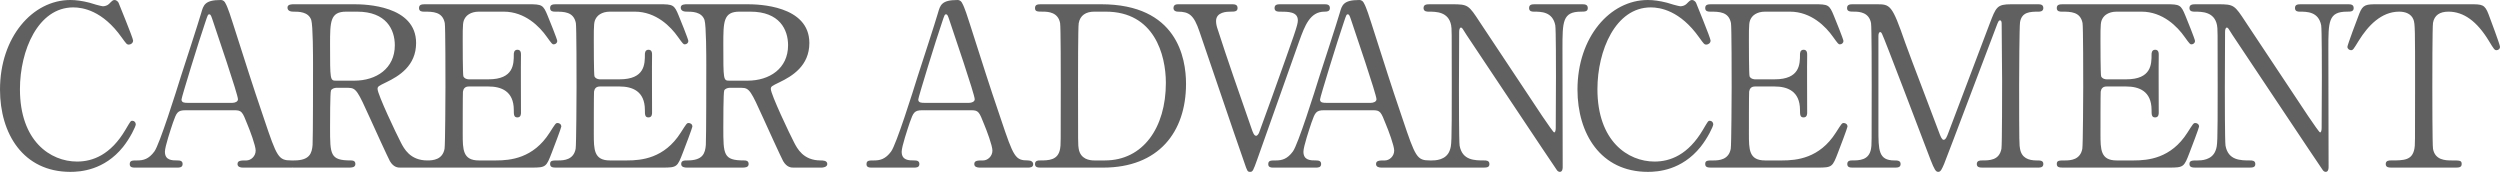 <?xml version="1.0" encoding="UTF-8"?>
<svg id="_レイヤー_2" data-name="レイヤー 2" xmlns="http://www.w3.org/2000/svg" viewBox="0 0 1349.199 92.75">
  <defs>
    <style>
      .cls-1 {
        fill: #606060;
        stroke-width: 0px;
      }
    </style>
  </defs>
  <g id="_レイヤー_1-2" data-name="レイヤー 1">
    <path class="cls-1" d="m63.97,1.451c0,.121,7.86,19.106,7.86,20.437s-1.209,2.177-2.298,2.177-1.33-.363-3.87-3.87C55.384,5.684,44.622,3.991,39.543,3.991c-18.986,0-28.781,23.218-28.781,44.138,0,28.055,16.446,39.059,30.836,39.059,8.465,0,18.139-3.628,26.12-17.171,2.782-4.716,2.782-4.837,3.749-4.837s1.814.846,1.814,1.935-3.023,7.376-6.893,12.213c-10.158,12.577-22.976,13.423-28.417,13.423C12.455,92.75,0,72.072,0,48.371,0,20.074,17.534,0,37.971,0c3.023,0,6.53.484,10.279,1.451.846.363,6.53,1.935,7.255,1.935.967,0,2.418-.363,3.265-1.209,1.935-1.935,2.177-2.177,3.144-2.177.726,0,1.693.726,2.056,1.451Zm67.116,89.002c-1.33,0-2.902-.363-2.902-1.935,0-1.935,1.935-1.935,4.837-1.935,2.297,0,4.958-2.177,4.958-5.32,0-2.661-3.144-11.004-4.474-14.148-2.661-6.772-3.023-7.618-7.014-7.618h-26.241c-4.474,0-4.958,1.209-6.893,6.65-1.088,3.266-4.354,12.939-4.354,15.721,0,4.716,3.87,4.716,6.772,4.716,1.451,0,2.781.242,2.781,1.935,0,1.935-1.814,1.935-2.781,1.935h-23.218c-.967,0-2.54-.121-2.54-1.814,0-2.056,1.33-2.056,4.111-2.056,3.265,0,6.167-.726,9.19-4.837,2.781-3.749,11.73-32.166,14.39-40.752,1.572-4.837,9.312-28.539,10.883-33.98,1.209-4.232,1.935-7.014,10.521-7.014,1.451,0,2.177.847,2.661,1.935,1.088,1.814,3.144,8.102,3.991,10.883,8.464,26.241,9.19,29.144,16.809,51.515,6.893,20.558,7.739,22.25,14.632,22.25,1.572,0,2.781.726,2.781,2.056,0,1.814-1.935,1.814-2.781,1.814h-26.12Zm-5.683-34.948c1.33,0,3.023-.605,3.023-1.935,0-2.539-11.488-36.157-13.665-42.687-.726-2.056-.967-3.145-1.814-3.145-.726,0-.847.363-2.177,4.354-3.386,9.795-12.818,40.51-12.818,41.599,0,1.814,1.813,1.814,3.386,1.814h24.064ZM191.188,2.298c5.805,0,33.375.604,33.375,20.92,0,12.335-9.311,17.897-16.083,21.162-4.232,2.056-4.716,2.298-4.716,3.628,0,2.902,10.158,24.306,12.576,28.901,1.693,3.265,4.958,9.674,14.269,9.674,1.209,0,3.628,0,3.628,1.935,0,1.693-2.418,1.935-3.023,1.935h-15.116c-1.209,0-3.628,0-5.684-3.507-.726-1.209-9.312-19.953-10.642-22.976-6.651-14.632-7.498-16.567-11.73-16.567h-6.651c-.846,0-2.418.483-2.781,1.451-.484,1.209-.484,17.171-.484,19.953,0,14.632,0,17.776,11.125,17.776.846,0,2.54,0,2.54,1.935s-2.177,1.935-3.507,1.935h-29.869c-1.209,0-3.023-.242-3.023-1.935,0-1.935,1.693-1.935,3.386-1.935,8.344,0,9.553-3.869,9.916-8.344.242-4.111.242-37.366.242-43.05,0-4.474,0-21.403-.968-24.427-1.572-4.474-6.771-4.474-9.553-4.474-.725,0-3.265,0-3.265-2.177,0-1.814,2.177-1.814,3.627-1.814h32.408Zm-4.353,3.991c-8.707,0-8.707,5.442-8.707,17.897,0,18.985,0,19.348,3.265,19.348h9.795c11.851,0,21.888-6.53,21.888-19.106,0-8.465-4.595-18.139-20.315-18.139h-5.925Zm80.902,80.294c7.618,0,20.074-1.088,28.901-14.995,3.023-4.716,3.265-5.2,4.232-5.2s2.056.604,2.056,1.935c0,.604-4.354,12.093-5.079,13.907-3.023,7.86-3.144,8.223-11.004,8.223h-56.957c-2.056,0-3.749,0-3.749-1.935s1.209-1.935,4.595-1.935c2.902,0,8.102-.362,9.19-6.288.363-2.056.484-29.868.484-33.375,0-4.837,0-32.287-.363-34.464-1.209-6.167-6.409-6.167-11.247-6.167-.846,0-2.66,0-2.66-1.935,0-2.056,1.693-2.056,3.749-2.056h55.143c7.497,0,8.102.242,10.521,6.167.726,1.693,5.2,12.818,5.2,13.665,0,.967-.847,1.813-1.935,1.813-.725,0-.967-.242-3.749-4.111-3.749-5.32-11.609-13.543-23.218-13.543h-13.423c-4.716,0-6.771,2.418-7.255,3.144-1.451,2.177-1.451,3.265-1.451,12.818,0,1.572,0,18.018.363,18.985.726,1.451,2.54,1.572,2.902,1.572h10.642c13.665,0,13.665-8.223,13.665-13.543,0-.363,0-2.419,1.935-2.419,2.056,0,1.935,2.056,1.935,3.023-.121,4.474,0,26.12,0,30.957,0,.604,0,2.539-1.935,2.539s-1.935-1.572-1.935-3.99c0-10.279-6.893-12.697-13.665-12.697h-10.642c-2.056,0-2.902,1.209-3.144,2.781-.121.968-.121,20.92-.121,22.734,0,8.465,0,14.39,8.707,14.39h9.312Zm70.744,0c7.618,0,20.074-1.088,28.901-14.995,3.023-4.716,3.265-5.2,4.232-5.2s2.056.604,2.056,1.935c0,.604-4.354,12.093-5.079,13.907-3.023,7.86-3.144,8.223-11.004,8.223h-56.956c-2.056,0-3.749,0-3.749-1.935s1.209-1.935,4.595-1.935c2.902,0,8.102-.362,9.19-6.288.363-2.056.483-29.868.483-33.375,0-4.837,0-32.287-.362-34.464-1.209-6.167-6.409-6.167-11.246-6.167-.847,0-2.661,0-2.661-1.935,0-2.056,1.693-2.056,3.749-2.056h55.143c7.497,0,8.102.242,10.521,6.167.726,1.693,5.2,12.818,5.2,13.665,0,.967-.847,1.813-1.935,1.813-.725,0-.967-.242-3.749-4.111-3.749-5.32-11.609-13.543-23.218-13.543h-13.423c-4.716,0-6.771,2.418-7.255,3.144-1.451,2.177-1.451,3.265-1.451,12.818,0,1.572,0,18.018.363,18.985.726,1.451,2.54,1.572,2.902,1.572h10.641c13.665,0,13.665-8.223,13.665-13.543,0-.363,0-2.419,1.935-2.419,2.056,0,1.935,2.056,1.935,3.023-.121,4.474,0,26.12,0,30.957,0,.604,0,2.539-1.935,2.539s-1.935-1.572-1.935-3.99c0-10.279-6.893-12.697-13.665-12.697h-10.641c-2.056,0-2.902,1.209-3.144,2.781-.121.968-.121,20.92-.121,22.734,0,8.465,0,14.39,8.707,14.39h9.312ZM403.419,2.298c5.805,0,33.375.604,33.375,20.92,0,12.335-9.311,17.897-16.083,21.162-4.232,2.056-4.716,2.298-4.716,3.628,0,2.902,10.158,24.306,12.576,28.901,1.693,3.265,4.958,9.674,14.269,9.674,1.209,0,3.628,0,3.628,1.935,0,1.693-2.418,1.935-3.023,1.935h-15.116c-1.209,0-3.627,0-5.683-3.507-.726-1.209-9.312-19.953-10.642-22.976-6.651-14.632-7.498-16.567-11.73-16.567h-6.651c-.846,0-2.418.483-2.781,1.451-.484,1.209-.484,17.171-.484,19.953,0,14.632,0,17.776,11.125,17.776.846,0,2.54,0,2.54,1.935s-2.177,1.935-3.507,1.935h-29.869c-1.209,0-3.023-.242-3.023-1.935,0-1.935,1.693-1.935,3.386-1.935,8.344,0,9.553-3.869,9.916-8.344.242-4.111.242-37.366.242-43.05,0-4.474,0-21.403-.968-24.427-1.572-4.474-6.771-4.474-9.553-4.474-.725,0-3.265,0-3.265-2.177,0-1.814,2.177-1.814,3.627-1.814h32.408Zm-4.353,3.991c-8.707,0-8.707,5.442-8.707,17.897,0,18.985,0,19.348,3.265,19.348h9.795c11.851,0,21.888-6.53,21.888-19.106,0-8.465-4.595-18.139-20.315-18.139h-5.925Zm129.635,84.165c-1.33,0-2.902-.363-2.902-1.935,0-1.935,1.935-1.935,4.837-1.935,2.297,0,4.958-2.177,4.958-5.32,0-2.661-3.144-11.004-4.474-14.148-2.661-6.772-3.023-7.618-7.014-7.618h-26.241c-4.474,0-4.958,1.209-6.893,6.65-1.088,3.266-4.354,12.939-4.354,15.721,0,4.716,3.87,4.716,6.772,4.716,1.451,0,2.781.242,2.781,1.935,0,1.935-1.814,1.935-2.781,1.935h-23.218c-.967,0-2.54-.121-2.54-1.814,0-2.056,1.33-2.056,4.111-2.056,3.265,0,6.167-.726,9.19-4.837,2.781-3.749,11.73-32.166,14.39-40.752,1.572-4.837,9.312-28.539,10.883-33.98,1.209-4.232,1.935-7.014,10.521-7.014,1.451,0,2.177.847,2.661,1.935,1.088,1.814,3.144,8.102,3.991,10.883,8.464,26.241,9.19,29.144,16.809,51.515,6.893,20.558,7.739,22.25,14.632,22.25,1.572,0,2.781.726,2.781,2.056,0,1.814-1.935,1.814-2.781,1.814h-26.12Zm-5.683-34.948c1.33,0,3.023-.605,3.023-1.935,0-2.539-11.488-36.157-13.665-42.687-.726-2.056-.967-3.145-1.814-3.145-.726,0-.847.363-2.177,4.354-3.386,9.795-12.818,40.51-12.818,41.599,0,1.814,1.813,1.814,3.386,1.814h24.064ZM594.245,2.298c40.994,0,45.831,29.022,45.831,42.929,0,26.12-14.874,45.227-44.743,45.227h-33.254c-1.814,0-3.507,0-3.507-1.935s1.814-1.935,2.54-1.935c4.716,0,9.916,0,11.004-6.288.363-1.935.363-2.056.363-34.222,0-5.684,0-31.562-.363-33.618-1.088-5.804-6.288-6.167-9.19-6.167-3.023,0-4.354,0-4.354-1.935,0-2.056,1.693-2.056,3.507-2.056h32.167Zm-3.749,3.991c-4.353,0-7.618,1.935-8.344,6.288-.363,2.056-.363,28.055-.363,33.497,0,32.166,0,32.287.363,34.222.967,5.684,5.925,6.288,8.344,6.288h5.805c20.557,0,32.892-17.655,32.892-41.84,0-15.237-6.288-38.455-32.408-38.455h-6.288Zm74.25-3.991c1.33,0,3.144,0,3.144,2.056,0,1.935-1.814,1.935-3.749,1.935s-7.86.121-7.86,5.079c0,1.451.363,3.023.847,4.354,4.837,15.116,11.972,35.552,18.139,53.207.967,2.902,1.572,4.354,2.661,4.354.725,0,1.451-1.33,1.572-1.693.121-.242,6.288-17.414,6.893-18.985,12.577-35.189,14.028-39.059,14.028-41.598,0-4.716-5.079-4.716-10.037-4.716-.604,0-2.54,0-2.54-1.935,0-2.056,1.814-2.056,3.265-2.056h23.459c1.331,0,3.144,0,3.144,2.056,0,1.935-1.813,1.935-2.902,1.935-7.86,0-10.642,7.618-13.665,15.962-6.289,17.655-16.325,45.952-22.613,63.728-2.177,6.046-2.418,6.772-3.87,6.772s-1.572-.484-3.144-5.079c-6.893-19.59-17.414-51.031-24.186-70.621-3.023-8.948-5.562-10.762-11.729-10.762-1.209,0-2.298-.605-2.298-1.935,0-2.056,1.814-2.056,2.781-2.056h28.66Zm80.778,88.155c-1.33,0-2.902-.363-2.902-1.935,0-1.935,1.935-1.935,4.837-1.935,2.297,0,4.958-2.177,4.958-5.32,0-2.661-3.144-11.004-4.475-14.148-2.66-6.772-3.023-7.618-7.014-7.618h-26.241c-4.474,0-4.958,1.209-6.893,6.65-1.088,3.266-4.354,12.939-4.354,15.721,0,4.716,3.87,4.716,6.772,4.716,1.451,0,2.781.242,2.781,1.935,0,1.935-1.814,1.935-2.781,1.935h-23.218c-.968,0-2.54-.121-2.54-1.814,0-2.056,1.33-2.056,4.111-2.056,3.265,0,6.167-.726,9.19-4.837,2.781-3.749,11.73-32.166,14.39-40.752,1.572-4.837,9.312-28.539,10.883-33.98,1.209-4.232,1.935-7.014,10.521-7.014,1.451,0,2.177.847,2.661,1.935,1.088,1.814,3.144,8.102,3.99,10.883,8.465,26.241,9.19,29.144,16.809,51.515,6.893,20.558,7.739,22.25,14.632,22.25,1.572,0,2.781.726,2.781,2.056,0,1.814-1.935,1.814-2.781,1.814h-26.12Zm-5.683-34.948c1.33,0,3.023-.605,3.023-1.935,0-2.539-11.488-36.157-13.665-42.687-.726-2.056-.967-3.145-1.814-3.145-.726,0-.847.363-2.177,4.354-3.386,9.795-12.818,40.51-12.818,41.599,0,1.814,1.813,1.814,3.386,1.814h24.064Zm32.046,34.948c-1.814,0-3.627,0-3.627-1.935s1.451-1.935,4.474-1.935c1.572,0,7.739,0,9.674-5.441.968-2.781,1.088-2.902,1.088-34.947,0-30.474,0-30.595-.363-32.65-1.451-7.255-8.102-7.255-12.213-7.255-.726,0-2.66,0-2.66-1.935,0-2.056,1.813-2.056,3.627-2.056h11.73c8.707,0,8.948.363,15.116,9.795,7.376,11.125,19.227,28.901,26.604,40.026,1.572,2.419,12.697,19.349,13.423,19.349.484,0,.847-.847.847-2.419,0-3.386.121-23.218.121-27.45,0-4.353,0-25.757-.363-27.934-1.451-7.376-7.618-7.376-11.609-7.376-.726,0-2.539,0-2.539-1.935,0-2.056,1.693-2.056,3.386-2.056h25.152c1.331,0,3.145,0,3.145,2.056,0,1.935-1.693,1.935-3.628,1.935-10.037,0-10.037,5.442-10.037,19.953,0,9.069.121,53.812.121,63.849,0,.605,0,2.661-1.572,2.661-.726,0-1.331-.605-1.572-.967-.726-.847-48.128-72.072-48.733-72.918-2.177-3.507-2.419-3.991-3.023-3.991s-.967.968-.967,2.298c0,4.354-.121,25.395-.121,30.231s0,28.901.363,31.199c1.451,7.981,8.102,7.981,13.302,7.981.968,0,2.781,0,2.781,1.935s-1.572,1.935-3.87,1.935h-28.055ZM915.307,1.451c0,.121,7.86,19.106,7.86,20.437s-1.209,2.177-2.298,2.177-1.33-.363-3.87-3.87c-10.279-14.511-21.041-16.204-26.12-16.204-18.986,0-28.781,23.218-28.781,44.138,0,28.055,16.446,39.059,30.836,39.059,8.465,0,18.139-3.628,26.12-17.171,2.782-4.716,2.782-4.837,3.749-4.837s1.814.846,1.814,1.935-3.023,7.376-6.893,12.213c-10.158,12.577-22.976,13.423-28.417,13.423-25.516,0-37.971-20.678-37.971-44.38,0-28.296,17.534-48.371,37.971-48.371,3.023,0,6.53.484,10.279,1.451.846.363,6.53,1.935,7.255,1.935.967,0,2.418-.363,3.265-1.209,1.935-1.935,2.177-2.177,3.144-2.177.726,0,1.693.726,2.056,1.451Zm46.559,85.132c7.618,0,20.074-1.088,28.901-14.995,3.023-4.716,3.265-5.2,4.232-5.2s2.056.604,2.056,1.935c0,.604-4.354,12.093-5.079,13.907-3.023,7.86-3.144,8.223-11.004,8.223h-56.957c-2.056,0-3.749,0-3.749-1.935s1.209-1.935,4.595-1.935c2.902,0,8.102-.362,9.19-6.288.363-2.056.484-29.868.484-33.375,0-4.837,0-32.287-.363-34.464-1.209-6.167-6.409-6.167-11.247-6.167-.846,0-2.66,0-2.66-1.935,0-2.056,1.693-2.056,3.749-2.056h55.143c7.497,0,8.102.242,10.521,6.167.726,1.693,5.2,12.818,5.2,13.665,0,.967-.847,1.813-1.935,1.813-.725,0-.967-.242-3.749-4.111-3.749-5.32-11.609-13.543-23.218-13.543h-13.423c-4.716,0-6.771,2.418-7.255,3.144-1.451,2.177-1.451,3.265-1.451,12.818,0,1.572,0,18.018.363,18.985.726,1.451,2.54,1.572,2.902,1.572h10.642c13.665,0,13.665-8.223,13.665-13.543,0-.363,0-2.419,1.935-2.419,2.056,0,1.935,2.056,1.935,3.023-.121,4.474,0,26.12,0,30.957,0,.604,0,2.539-1.935,2.539s-1.935-1.572-1.935-3.99c0-10.279-6.893-12.697-13.665-12.697h-10.642c-2.056,0-2.902,1.209-3.144,2.781-.121.968-.121,20.92-.121,22.734,0,8.465,0,14.39,8.707,14.39h9.312Zm38.215,3.87c-1.451,0-3.144,0-3.144-1.935s1.814-1.935,2.418-1.935c3.991,0,9.312,0,10.4-6.288.363-1.935.363-2.056.363-34.222,0-5.684,0-31.562-.363-33.618-1.088-5.804-6.289-6.167-8.949-6.167-2.298,0-3.991,0-3.991-1.935,0-2.056,1.814-2.056,3.265-2.056h12.456c7.618,0,8.465,0,15.72,20.92,2.781,7.86,16.083,42.324,18.623,49.338.363.847,1.088,2.902,2.056,2.902,1.209,0,1.935-2.177,2.54-3.749,6.288-16.325,15.962-42.445,22.25-58.77,3.507-9.19,3.99-10.642,11.729-10.642h14.27c1.209,0,3.023,0,3.023,2.056,0,1.935-2.056,1.935-2.418,1.935-4.837,0-9.19.121-10.158,5.683-.363,2.419-.484,28.055-.484,33.859,0,32.408.121,32.65.484,34.464.847,4.958,4.595,6.288,8.948,6.288,1.935,0,3.628,0,3.628,1.935s-1.814,1.935-3.144,1.935h-29.264c-1.693,0-3.507,0-3.507-1.935s1.935-1.935,2.661-1.935c4.232,0,9.432,0,10.641-6.288.363-2.056.363-31.924.363-36.761s-.242-26.241-.242-30.594c0-.604,0-1.935-.846-1.935-.726,0-.968.362-2.298,3.99-2.781,7.135-26.362,69.774-27.934,73.523-1.209,2.781-1.813,4.232-3.144,4.232s-2.056-1.209-4.111-6.409c-4.111-10.762-25.273-66.509-26.241-68.082,0-.121-.484-.967-.968-.967s-.967.604-.967,2.056v50.184c0,11.488,0,17.05,8.586,17.05,1.572,0,3.386,0,3.386,1.935s-1.814,1.935-3.144,1.935h-22.492Zm151.522-3.87c7.618,0,20.074-1.088,28.901-14.995,3.023-4.716,3.265-5.2,4.232-5.2s2.056.604,2.056,1.935c0,.604-4.354,12.093-5.079,13.907-3.023,7.86-3.144,8.223-11.004,8.223h-56.957c-2.056,0-3.749,0-3.749-1.935s1.209-1.935,4.595-1.935c2.902,0,8.102-.362,9.19-6.288.363-2.056.484-29.868.484-33.375,0-4.837,0-32.287-.363-34.464-1.209-6.167-6.409-6.167-11.247-6.167-.846,0-2.66,0-2.66-1.935,0-2.056,1.693-2.056,3.749-2.056h55.143c7.497,0,8.102.242,10.521,6.167.726,1.693,5.2,12.818,5.2,13.665,0,.967-.847,1.813-1.935,1.813-.725,0-.967-.242-3.749-4.111-3.749-5.32-11.609-13.543-23.218-13.543h-13.423c-4.716,0-6.771,2.418-7.255,3.144-1.451,2.177-1.451,3.265-1.451,12.818,0,1.572,0,18.018.363,18.985.726,1.451,2.54,1.572,2.902,1.572h10.642c13.665,0,13.665-8.223,13.665-13.543,0-.363,0-2.419,1.935-2.419,2.056,0,1.935,2.056,1.935,3.023-.121,4.474,0,26.12,0,30.957,0,.604,0,2.539-1.935,2.539s-1.935-1.572-1.935-3.99c0-10.279-6.893-12.697-13.665-12.697h-10.642c-2.056,0-2.902,1.209-3.144,2.781-.121.968-.121,20.92-.121,22.734,0,8.465,0,14.39,8.707,14.39h9.312Zm33.62,3.87c-1.814,0-3.627,0-3.627-1.935s1.451-1.935,4.474-1.935c1.572,0,7.739,0,9.674-5.441.968-2.781,1.088-2.902,1.088-34.947,0-30.474,0-30.595-.363-32.65-1.451-7.255-8.102-7.255-12.213-7.255-.726,0-2.66,0-2.66-1.935,0-2.056,1.813-2.056,3.627-2.056h11.73c8.707,0,8.948.363,15.116,9.795,7.376,11.125,19.227,28.901,26.604,40.026,1.572,2.419,12.697,19.349,13.423,19.349.484,0,.847-.847.847-2.419,0-3.386.121-23.218.121-27.45,0-4.353,0-25.757-.363-27.934-1.451-7.376-7.618-7.376-11.609-7.376-.726,0-2.539,0-2.539-1.935,0-2.056,1.693-2.056,3.386-2.056h25.152c1.331,0,3.145,0,3.145,2.056,0,1.935-1.693,1.935-3.628,1.935-10.037,0-10.037,5.442-10.037,19.953,0,9.069.121,53.812.121,63.849,0,.605,0,2.661-1.572,2.661-.726,0-1.331-.605-1.572-.967-.726-.847-48.128-72.072-48.733-72.918-2.177-3.507-2.419-3.991-3.023-3.991s-.967.968-.967,2.298c0,4.354-.121,25.395-.121,30.231s0,28.901.363,31.199c1.451,7.981,8.102,7.981,13.302,7.981.968,0,2.781,0,2.781,1.935s-1.572,1.935-3.87,1.935h-28.055ZM1332.995,2.298c6.53,0,7.981,0,10.037,5.441.967,2.661,6.167,16.325,6.167,17.535,0,1.33-1.209,1.814-1.935,1.814-.967,0-1.33-.484-4.111-5.079-6.409-10.521-13.544-15.72-21.767-15.72-4.716,0-7.619,1.935-8.344,6.046-.363,2.177-.363,29.506-.363,34.584,0,3.386,0,31.32.363,33.375,1.088,6.167,6.772,6.288,10.037,6.288,4.474,0,5.441,0,5.441,1.935s-1.693,1.935-3.627,1.935h-33.859c-1.693,0-3.507,0-3.507-1.935s1.935-1.935,2.66-1.935c7.135,0,11.609,0,12.818-6.288.363-1.935.363-2.056.363-34.222,0-29.869,0-33.134-.847-35.432-1.209-3.265-4.474-4.353-7.739-4.353-9.674,0-16.809,7.618-21.767,15.599-2.902,4.716-3.144,5.2-4.232,5.2-.847,0-1.935-.726-1.935-1.814,0-.967,5.441-15.479,6.409-17.897,1.935-5.079,3.87-5.079,9.916-5.079h49.822Z"/>
  </g>
</svg>